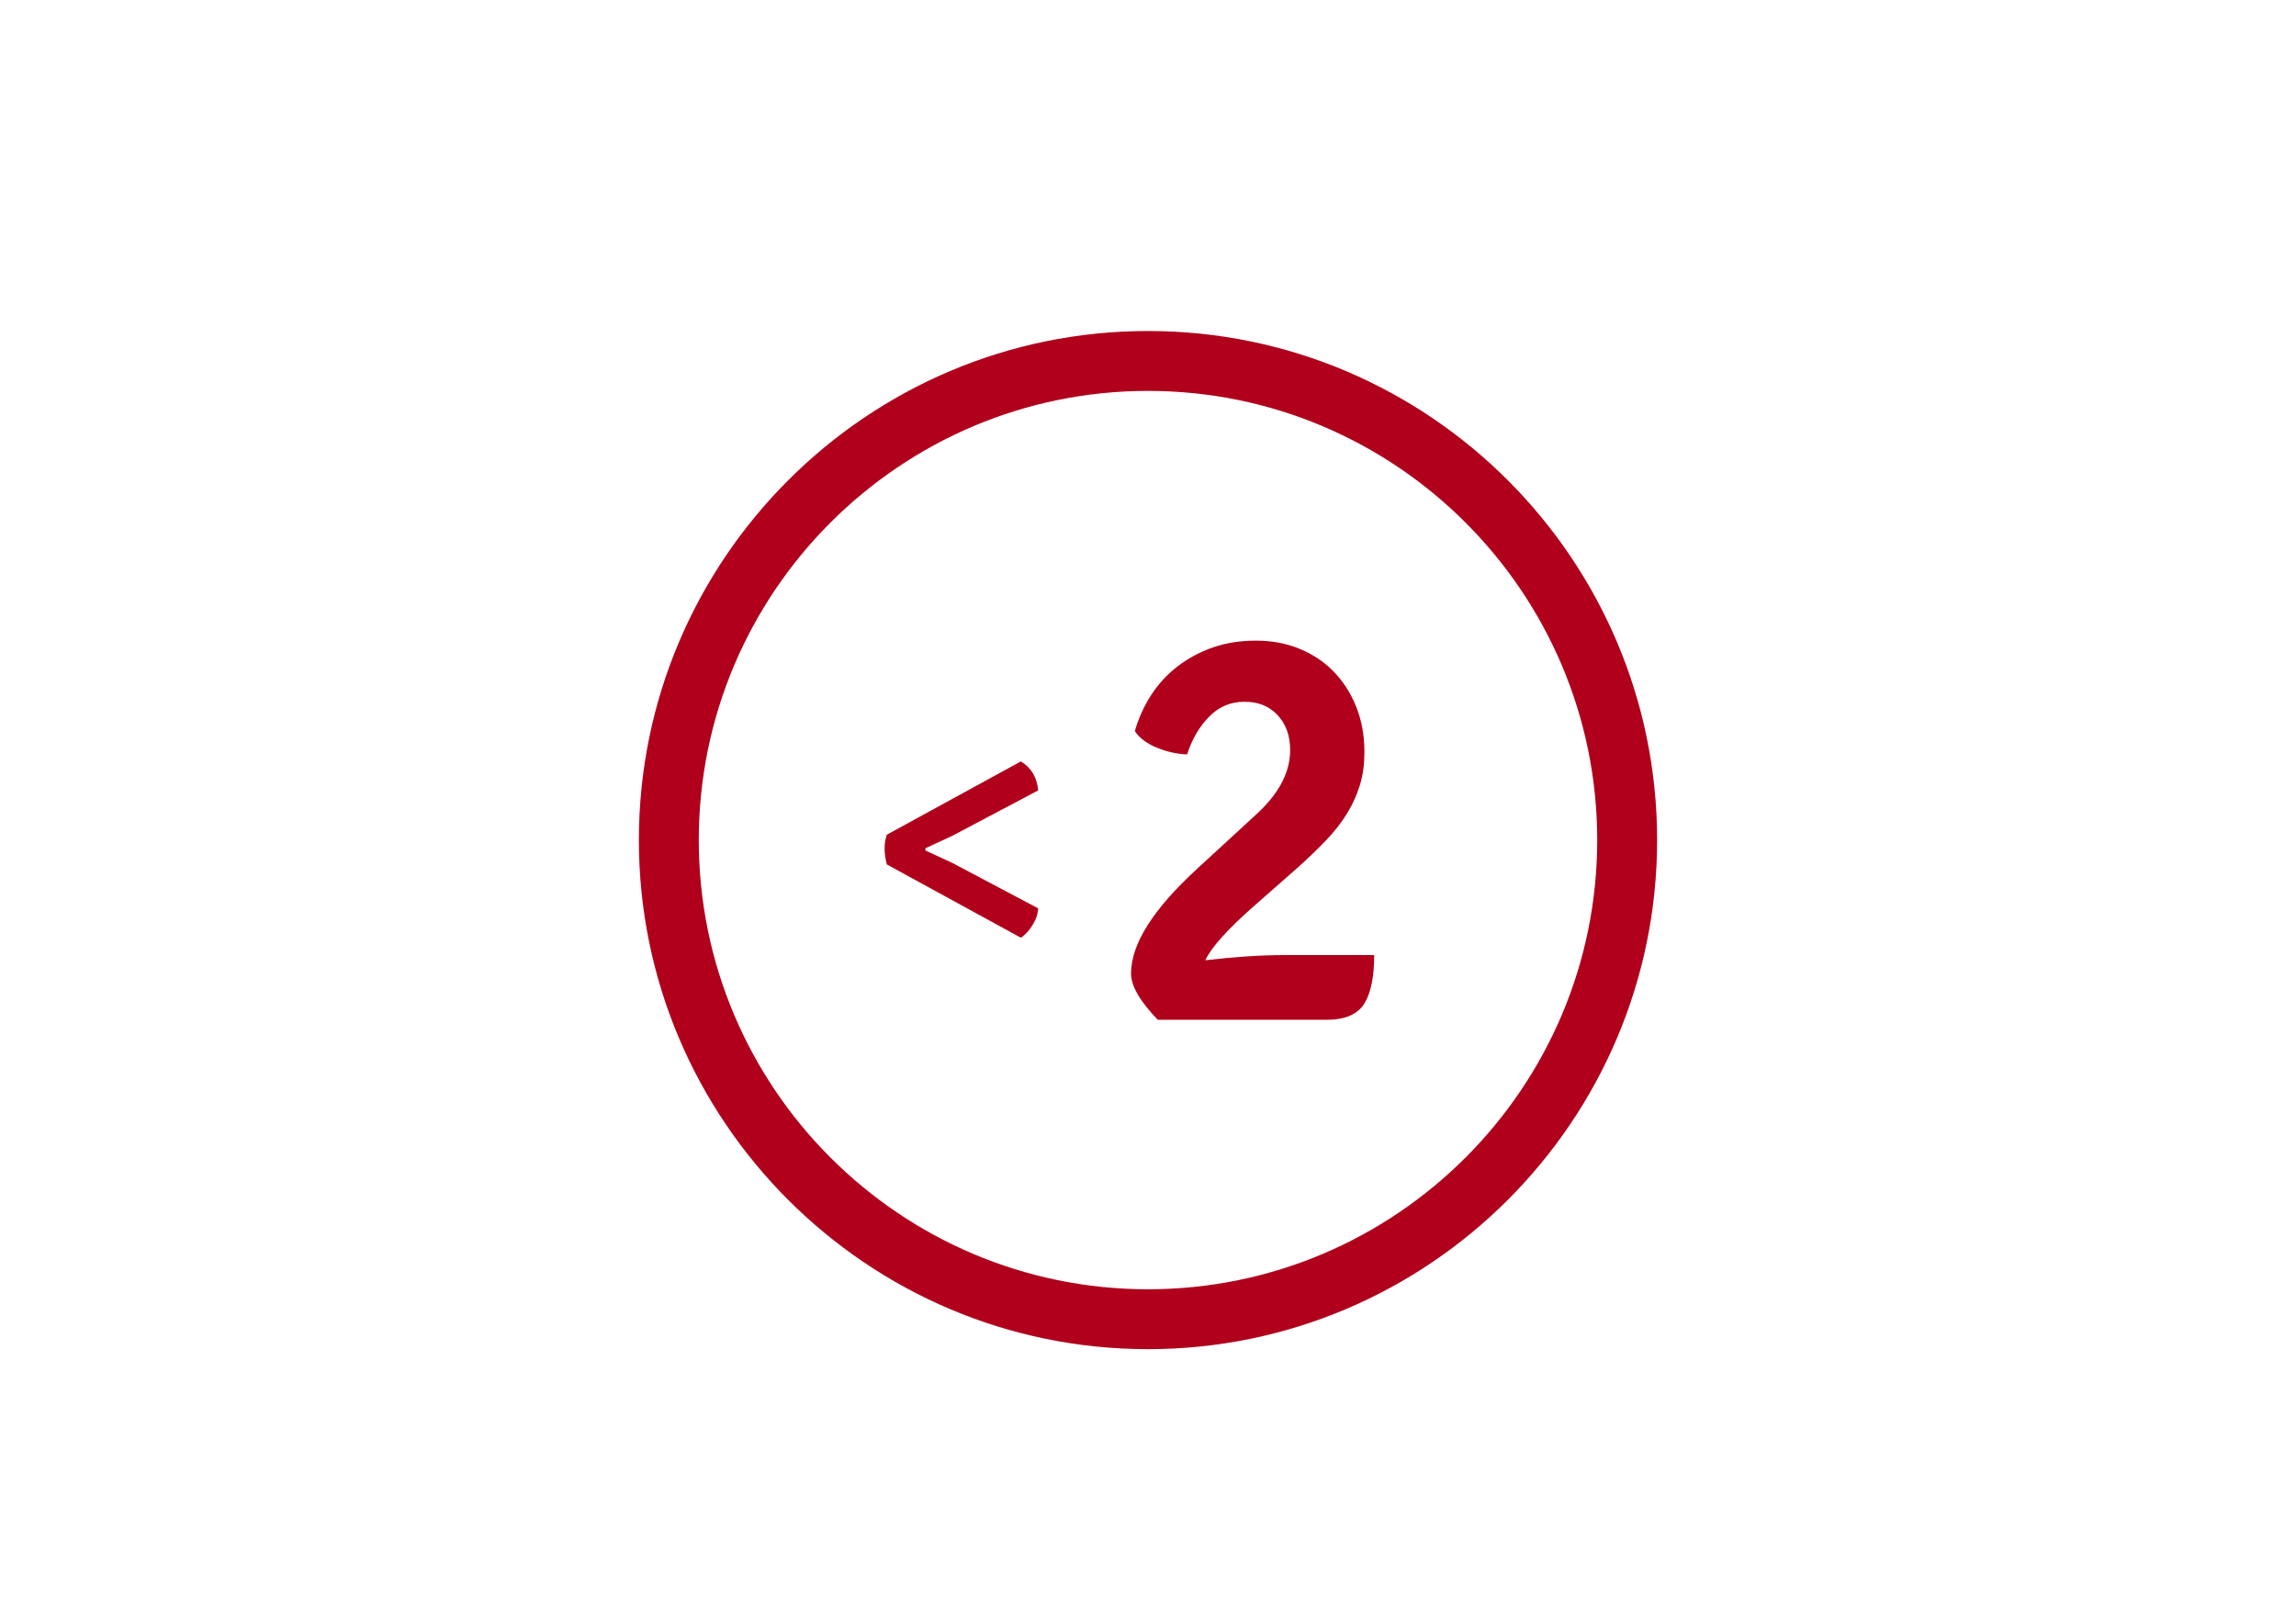 <?xml version="1.0" encoding="utf-8"?>
<!-- Generator: Adobe Illustrator 22.0.1, SVG Export Plug-In . SVG Version: 6.00 Build 0)  -->
<svg version="1.1" id="icon" xmlns="http://www.w3.org/2000/svg" xmlns:xlink="http://www.w3.org/1999/xlink" x="0px" y="0px"
	 width="115px" height="80px" viewBox="0 0 115 80" enable-background="new 0 0 115 80" xml:space="preserve">
<g transform="translate(2 2)">
	<g>
		<path fill="#B0001C" d="M55.5,65.58c-14.06,0-25.5-11.44-25.5-25.5s11.44-25.5,25.5-25.5S81,26.02,81,40.08
			S69.56,65.58,55.5,65.58z M55.5,17.58c-12.41,0-22.5,10.09-22.5,22.5s10.09,22.5,22.5,22.5S78,52.49,78,40.08
			S67.91,17.58,55.5,17.58z"/>
	</g>
	<path fill="#B0001C" d="M66.83,45.84c0,1.07-0.16,1.88-0.49,2.42s-0.95,0.82-1.88,0.82h-8.47c-0.89-0.92-1.34-1.69-1.34-2.32
		c0-1.47,1.11-3.23,3.34-5.27l2.87-2.64c1.17-1.05,1.76-2.14,1.76-3.27c0-0.73-0.21-1.31-0.63-1.76s-0.97-0.67-1.66-0.67
		s-1.28,0.25-1.77,0.75c-0.49,0.5-0.86,1.13-1.1,1.89c-0.5-0.02-1.01-0.13-1.52-0.34c-0.51-0.21-0.88-0.49-1.1-0.83
		c0.19-0.65,0.46-1.25,0.82-1.81c0.36-0.55,0.8-1.03,1.32-1.43s1.11-0.72,1.77-0.95c0.66-0.23,1.38-0.34,2.16-0.34
		s1.5,0.13,2.16,0.4s1.23,0.64,1.71,1.13c0.48,0.49,0.86,1.07,1.14,1.76s0.42,1.45,0.42,2.29c0,0.59-0.07,1.14-0.22,1.63
		c-0.15,0.5-0.36,0.97-0.64,1.43c-0.28,0.46-0.63,0.91-1.06,1.36s-0.92,0.92-1.48,1.42l-2.06,1.81c-1.37,1.2-2.21,2.13-2.51,2.78
		c1.45-0.17,2.78-0.26,3.98-0.26H66.83z"/>
</g>
<g>
	<path fill="#B0001C" d="M44.42,41.81l6.71-3.67c0.52,0.31,0.81,0.8,0.87,1.45l-4.31,2.28l-1.34,0.62v0.11l1.34,0.62L52,45.5
		c-0.02,0.3-0.12,0.58-0.29,0.85c-0.17,0.27-0.36,0.48-0.58,0.62l-6.71-3.67C44.27,42.74,44.27,42.24,44.42,41.81z"/>
</g>
</svg>
